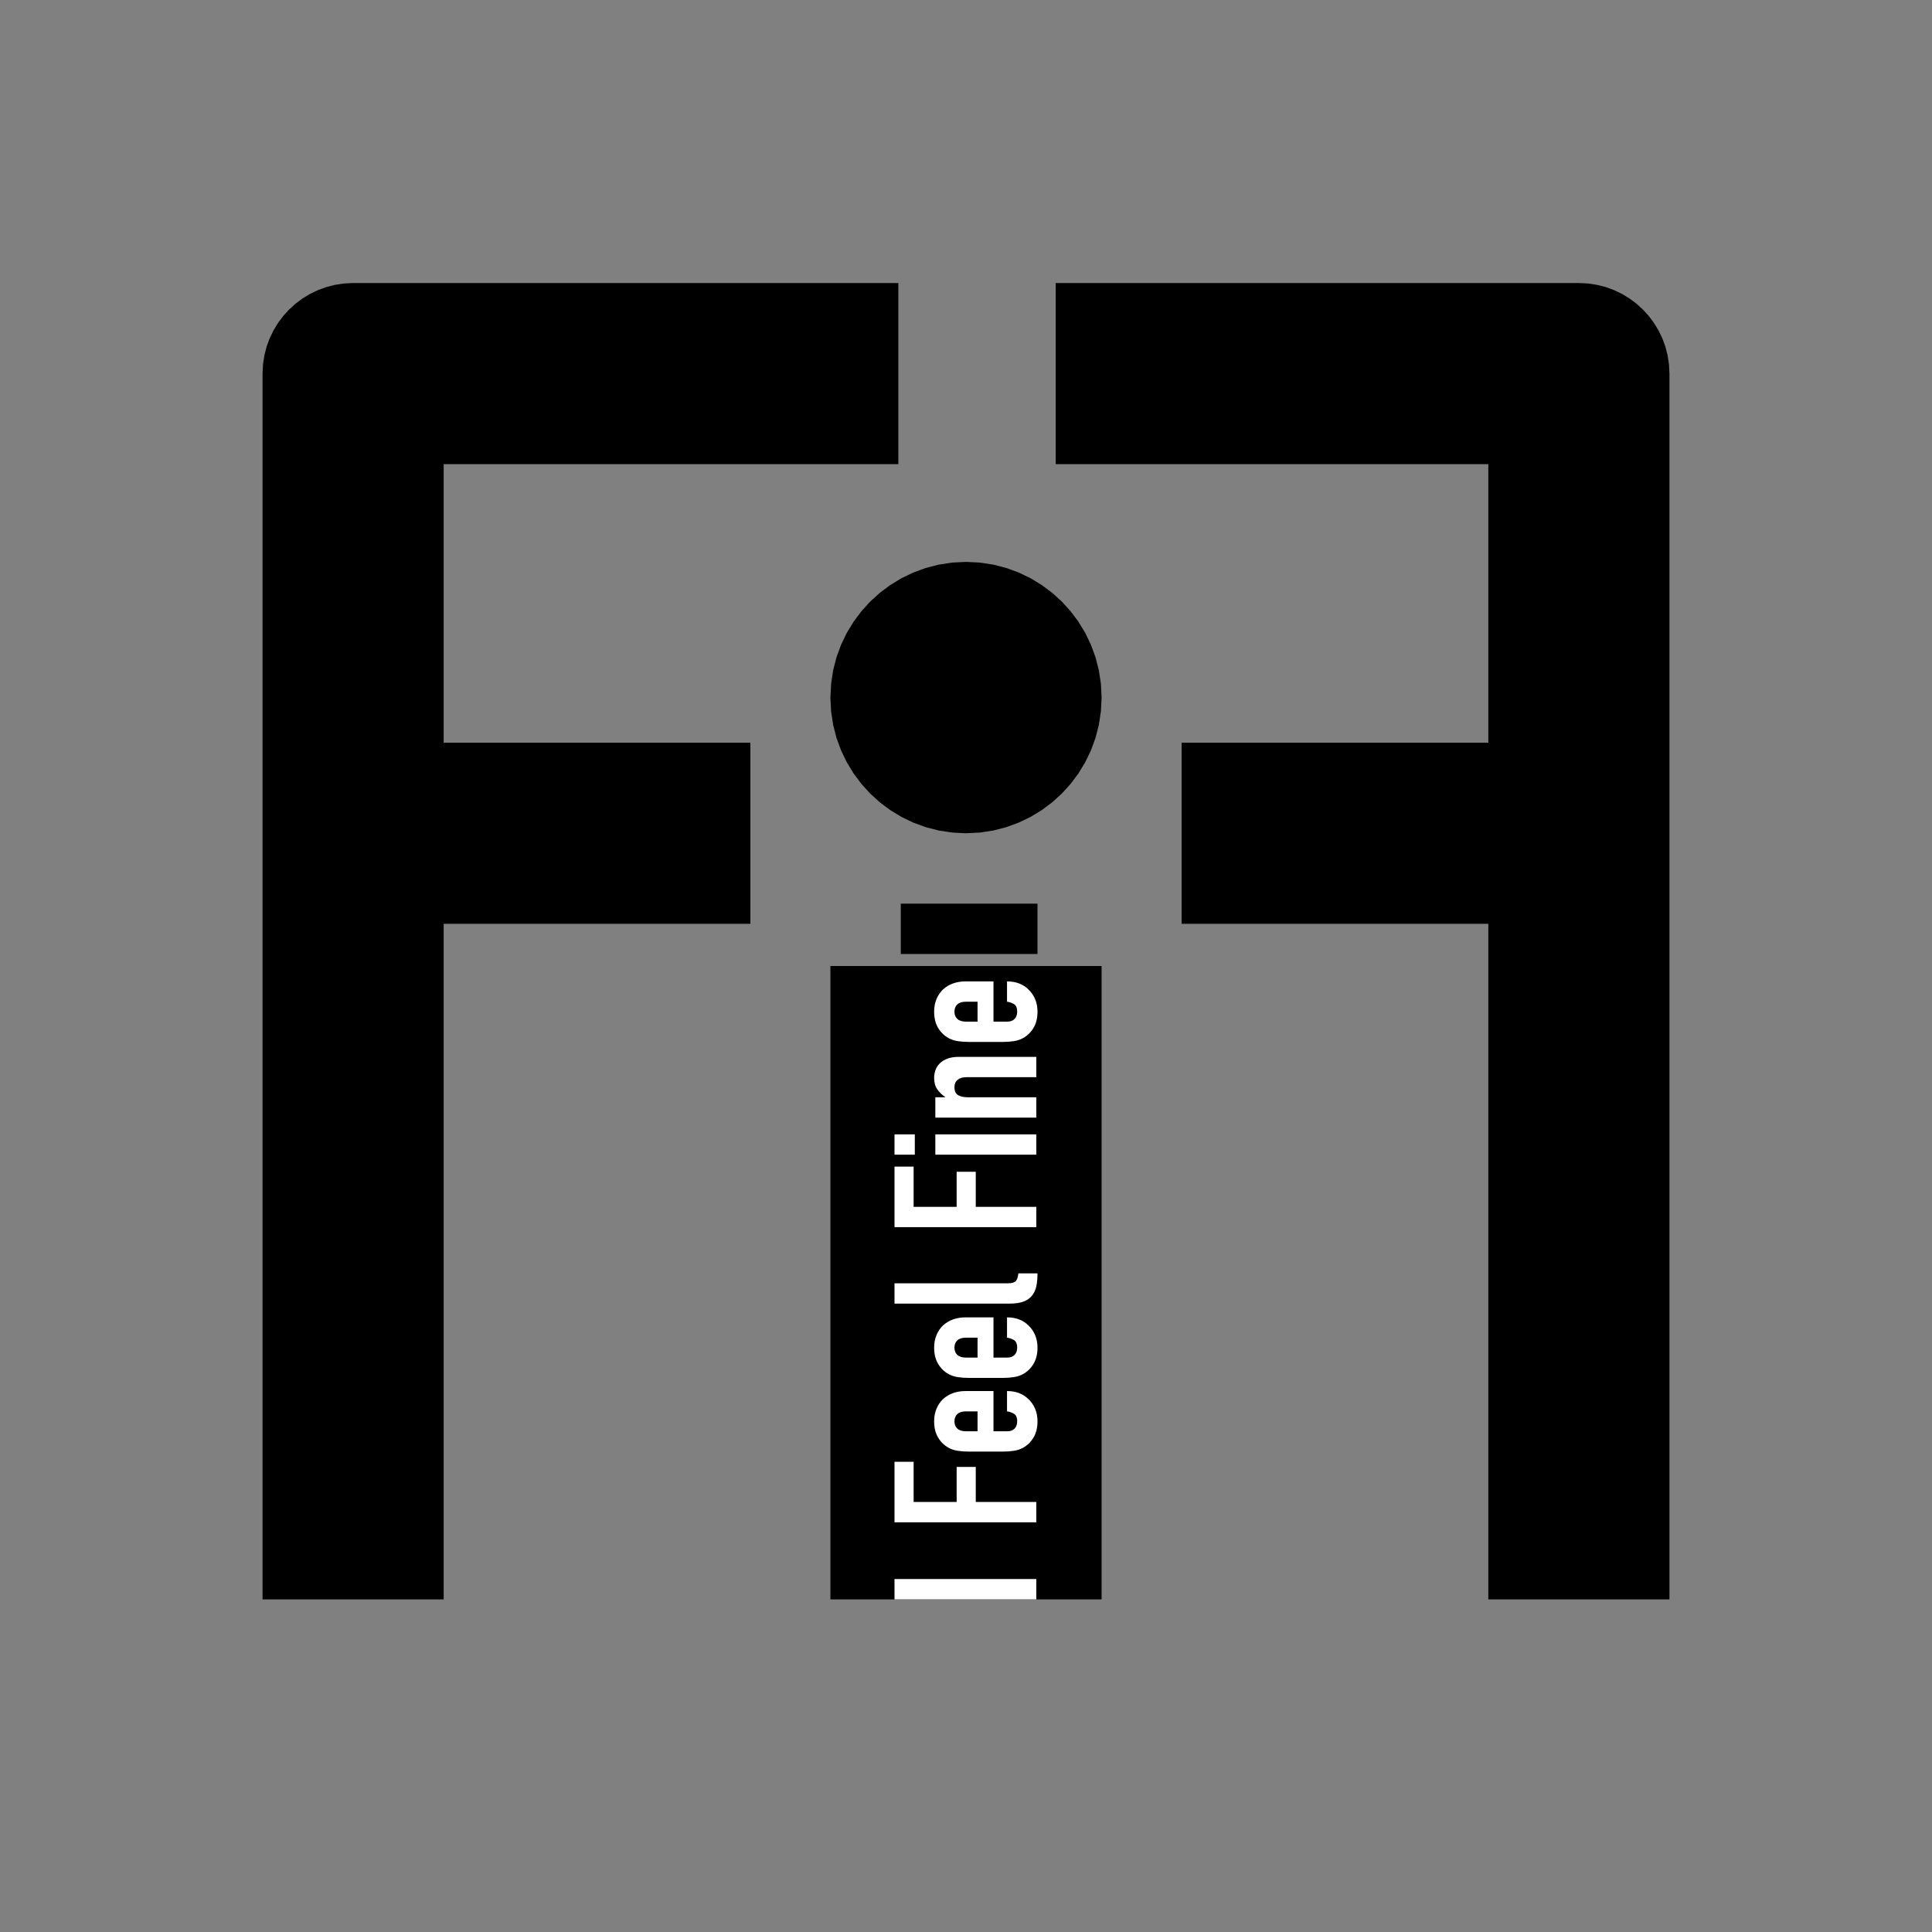 <?xml version="1.0" encoding="UTF-8" standalone="yes"?>
<!DOCTYPE svg PUBLIC "-//W3C//DTD SVG 1.1//EN" "http://www.w3.org/Graphics/SVG/1.1/DTD/svg11.dtd">

<svg width="500" height="500" viewBox="0 0 500 500" xmlns="http://www.w3.org/2000/svg" xmlns:xlink="http://www.w3.org/1999/xlink" version="1.1" baseProfile="full">
    <rect x="0" y="0" width="500" height="500" fill="#808080" stroke="none"/>
    <g transform="scale(1,-1) translate(0,-500)">
        <path d="M 40.586 199.534 L 44.068 200.067 L 47.43 200.932 L 50.653 202.113 L 53.721 203.592 L 56.614 205.351 L 59.316 207.373 L 61.809 209.64 L 64.074 212.134 L 66.095 214.837 L 67.854 217.732 L 69.332 220.802 L 70.513 224.028 L 71.379 227.393 L 71.911 230.879 L 72.092 234.469 L 71.911 238.058 L 71.379 241.545 L 70.513 244.91 L 69.332 248.136 L 67.854 251.205 L 66.095 254.1 L 64.074 256.804 L 61.809 259.298 L 59.316 261.564 L 56.614 263.586 L 53.721 265.345 L 50.653 266.824 L 47.43 268.005 L 44.068 268.871 L 40.586 269.403 L 37 269.584 L 33.414 269.403 L 29.932 268.871 L 26.57 268.005 L 23.347 266.824 L 20.279 265.345 L 17.386 263.586 L 14.684 261.564 L 12.191 259.298 L 9.926 256.804 L 7.905 254.1 L 6.146 251.205 L 4.667 248.136 L 3.486 244.91 L 2.621 241.545 L 2.089 238.058 L 1.908 234.469 L 2.089 230.879 L 2.621 227.393 L 3.486 224.028 L 4.667 220.802 L 6.146 217.732 L 7.905 214.837 L 9.926 212.134 L 12.191 209.64 L 14.684 207.373 L 17.386 205.351 L 20.279 203.592 L 23.347 202.113 L 26.57 200.932 L 29.932 200.067 L 33.414 199.534 L 37 199.353 Z M 55.503 181.14 L 20.12 181.14 L 20.12 168.108 L 55.503 168.108 Z M 72.092 165 L 1.908 165 L 1.908 1.085 L 72.092 1.085 Z" transform="scale(1,1) translate(213,85)" opacity="1"></path>
        <path d="M 38.194 1.085 L 1.497 1.085 L 1.497 6.342 L 38.194 6.342 Z M 38.194 21.031 L 1.497 21.031 L 1.497 36.699 L 6.445 36.699 L 6.445 26.288 L 17.578 26.288 L 17.578 35.359 L 22.526 35.359 L 22.526 26.288 L 38.194 26.288 Z M 27.113 54.996 L 27.113 44.585 L 30.669 44.585 Q 31.906 44.585 32.576 45.281 Q 33.246 45.977 33.246 47.162 Q 33.246 48.657 32.37 49.147 Q 31.494 49.636 30.617 49.739 L 30.617 54.996 Q 34.071 54.996 36.184 52.883 Q 37.266 51.852 37.885 50.409 Q 38.503 48.966 38.503 47.162 Q 38.503 44.688 37.472 42.962 Q 36.442 41.235 34.741 40.307 Q 33.71 39.74 32.37 39.534 Q 31.03 39.328 29.432 39.328 L 20.825 39.328 Q 19.227 39.328 17.887 39.534 Q 16.547 39.74 15.516 40.307 Q 13.815 41.235 12.784 42.962 Q 11.753 44.688 11.753 47.162 Q 11.753 48.966 12.372 50.435 Q 12.99 51.904 14.073 52.935 Q 16.392 54.996 19.897 54.996 Z M 22.989 44.585 L 22.989 49.739 L 20 49.739 Q 18.505 49.739 17.758 49.043 Q 17.011 48.348 17.011 47.162 Q 17.011 45.977 17.758 45.281 Q 18.505 44.585 20 44.585 Z M 27.113 74.067 L 27.113 63.655 L 30.669 63.655 Q 31.906 63.655 32.576 64.351 Q 33.246 65.047 33.246 66.232 Q 33.246 67.727 32.37 68.217 Q 31.494 68.706 30.617 68.809 L 30.617 74.067 Q 34.071 74.067 36.184 71.953 Q 37.266 70.923 37.885 69.48 Q 38.503 68.036 38.503 66.232 Q 38.503 63.758 37.472 62.032 Q 36.442 60.305 34.741 59.377 Q 33.71 58.811 32.37 58.604 Q 31.03 58.398 29.432 58.398 L 20.825 58.398 Q 19.227 58.398 17.887 58.604 Q 16.547 58.811 15.516 59.377 Q 13.815 60.305 12.784 62.032 Q 11.753 63.758 11.753 66.232 Q 11.753 68.036 12.372 69.505 Q 12.99 70.974 14.073 72.005 Q 16.392 74.067 19.897 74.067 Z M 22.989 63.655 L 22.989 68.809 L 20 68.809 Q 18.505 68.809 17.758 68.114 Q 17.011 67.418 17.011 66.232 Q 17.011 65.047 17.758 64.351 Q 18.505 63.655 20 63.655 Z M 1.497 77.623 L 1.497 82.88 L 30.824 82.88 Q 32.318 82.88 32.859 83.421 Q 33.401 83.963 33.555 85.457 L 38.503 85.457 Q 38.503 83.653 38.22 82.21 Q 37.936 80.767 37.112 79.736 Q 36.339 78.705 34.921 78.164 Q 33.504 77.623 31.184 77.623 Z M 38.194 97.415 L 1.497 97.415 L 1.497 113.083 L 6.445 113.083 L 6.445 102.672 L 17.578 102.672 L 17.578 111.743 L 22.526 111.743 L 22.526 102.672 L 38.194 102.672 Z M 38.194 116.176 L 12.063 116.176 L 12.063 121.433 L 38.194 121.433 Z M 6.754 116.176 L 1.497 116.176 L 1.497 121.433 L 6.754 121.433 Z M 38.194 125.762 L 12.063 125.762 L 12.063 131.02 L 14.588 131.02 L 14.588 131.123 Q 13.351 131.947 12.552 133.107 Q 11.753 134.267 11.753 136.071 Q 11.753 137.05 12.088 138.029 Q 12.423 139.008 13.197 139.782 Q 13.97 140.555 15.181 141.018 Q 16.392 141.482 18.145 141.482 L 38.194 141.482 L 38.194 136.225 L 20.103 136.225 Q 18.66 136.225 17.835 135.555 Q 17.011 134.885 17.011 133.648 Q 17.011 132.153 17.938 131.586 Q 18.866 131.02 20.618 131.02 L 38.194 131.02 Z M 27.113 161.016 L 27.113 150.605 L 30.669 150.605 Q 31.906 150.605 32.576 151.301 Q 33.246 151.997 33.246 153.182 Q 33.246 154.677 32.37 155.167 Q 31.494 155.656 30.617 155.759 L 30.617 161.016 Q 34.071 161.016 36.184 158.903 Q 37.266 157.872 37.885 156.429 Q 38.503 154.986 38.503 153.182 Q 38.503 150.708 37.472 148.982 Q 36.442 147.255 34.741 146.327 Q 33.71 145.76 32.37 145.554 Q 31.03 145.348 29.432 145.348 L 20.825 145.348 Q 19.227 145.348 17.887 145.554 Q 16.547 145.76 15.516 146.327 Q 13.815 147.255 12.784 148.982 Q 11.753 150.708 11.753 153.182 Q 11.753 154.986 12.372 156.455 Q 12.99 157.924 14.073 158.955 Q 16.392 161.016 19.897 161.016 Z M 22.989 150.605 L 22.989 155.759 L 20 155.759 Q 18.505 155.759 17.758 155.063 Q 17.011 154.368 17.011 153.182 Q 17.011 151.997 17.758 151.301 Q 18.505 150.605 20 150.605 Z" transform="scale(1,1) translate(230,85)" fill="#ffffff" opacity="1"></path>
        <path d="M 48.823 175.916 L 128.202 175.916 L 128.202 222.791 L 48.823 222.791 L 48.823 294.877 L 166.49 294.877 L 166.49 341.752 L 25.385 341.752 L 22.989 341.631 L 20.662 341.276 L 18.416 340.698 L 16.262 339.91 L 14.213 338.923 L 12.281 337.749 L 10.477 336.4 L 8.812 334.887 L 7.3 333.223 L 5.95 331.418 L 4.776 329.486 L 3.789 327.437 L 3.001 325.284 L 2.424 323.038 L 2.069 320.711 L 1.948 318.314 L 1.948 1.085 L 48.823 1.085 Z M 366.052 318.314 L 365.931 320.711 L 365.576 323.038 L 364.999 325.284 L 364.211 327.437 L 363.224 329.486 L 362.05 331.418 L 360.7 333.223 L 359.188 334.887 L 357.523 336.4 L 355.719 337.749 L 353.786 338.923 L 351.738 339.91 L 349.584 340.698 L 347.338 341.276 L 345.011 341.631 L 342.615 341.752 L 207.218 341.752 L 207.218 294.877 L 319.177 294.877 L 319.177 222.791 L 239.798 222.791 L 239.798 175.916 L 319.177 175.916 L 319.177 1.085 L 366.052 1.085 Z" transform="scale(1,1) translate(66,85)" opacity="1"></path>
    </g>
</svg>